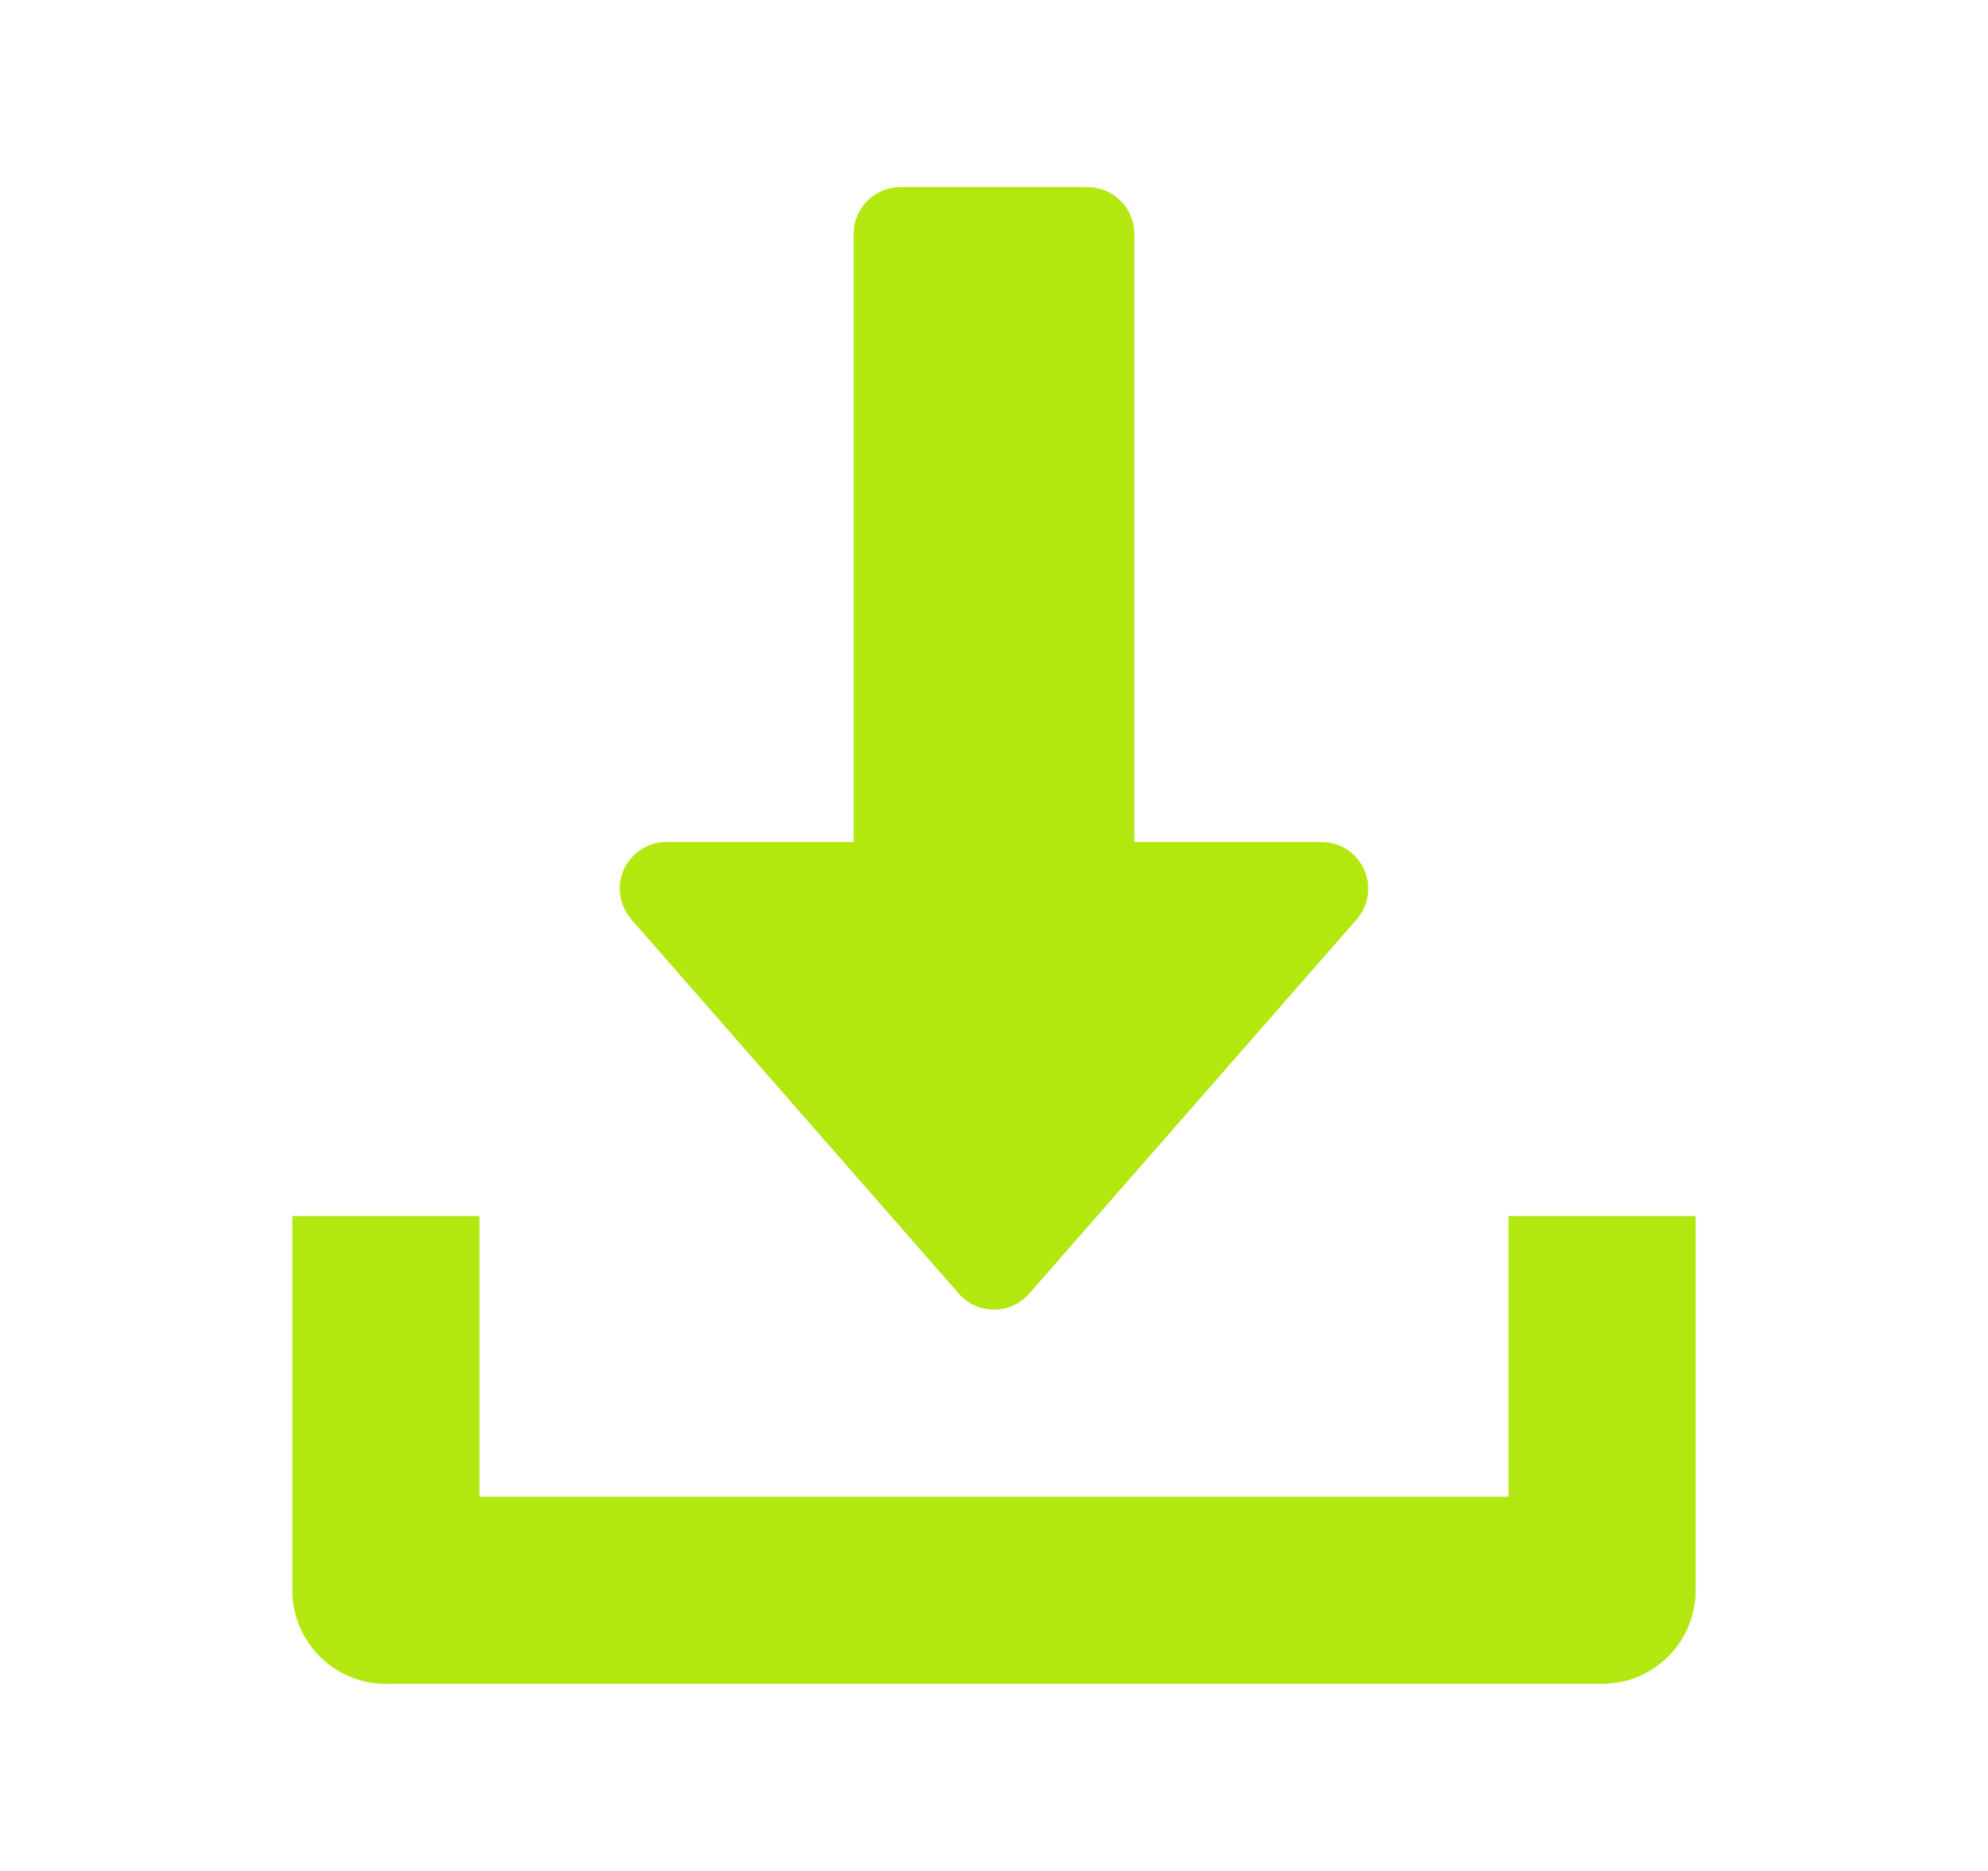 <svg width="17" height="16" viewBox="0 0 17 16" fill="none" xmlns="http://www.w3.org/2000/svg">
<path d="M11.664 7.434C11.599 7.291 11.457 7.2 11.3 7.2H9.7V2C9.7 1.779 9.521 1.6 9.3 1.6H7.7C7.479 1.6 7.3 1.779 7.3 2V7.2H5.7C5.543 7.2 5.401 7.292 5.336 7.434C5.27 7.577 5.296 7.744 5.399 7.863L8.199 11.063C8.275 11.15 8.385 11.2 8.5 11.2C8.615 11.2 8.725 11.149 8.801 11.063L11.601 7.863C11.705 7.745 11.729 7.577 11.664 7.434Z" fill="#B2E80F"/>
<path d="M12.9 10.4V12.8H4.1V10.4H2.5V13.6C2.5 14.042 2.858 14.4 3.3 14.4H13.7C14.142 14.4 14.5 14.042 14.5 13.6V10.4H12.9Z" fill="#B2E80F"/>
</svg>
